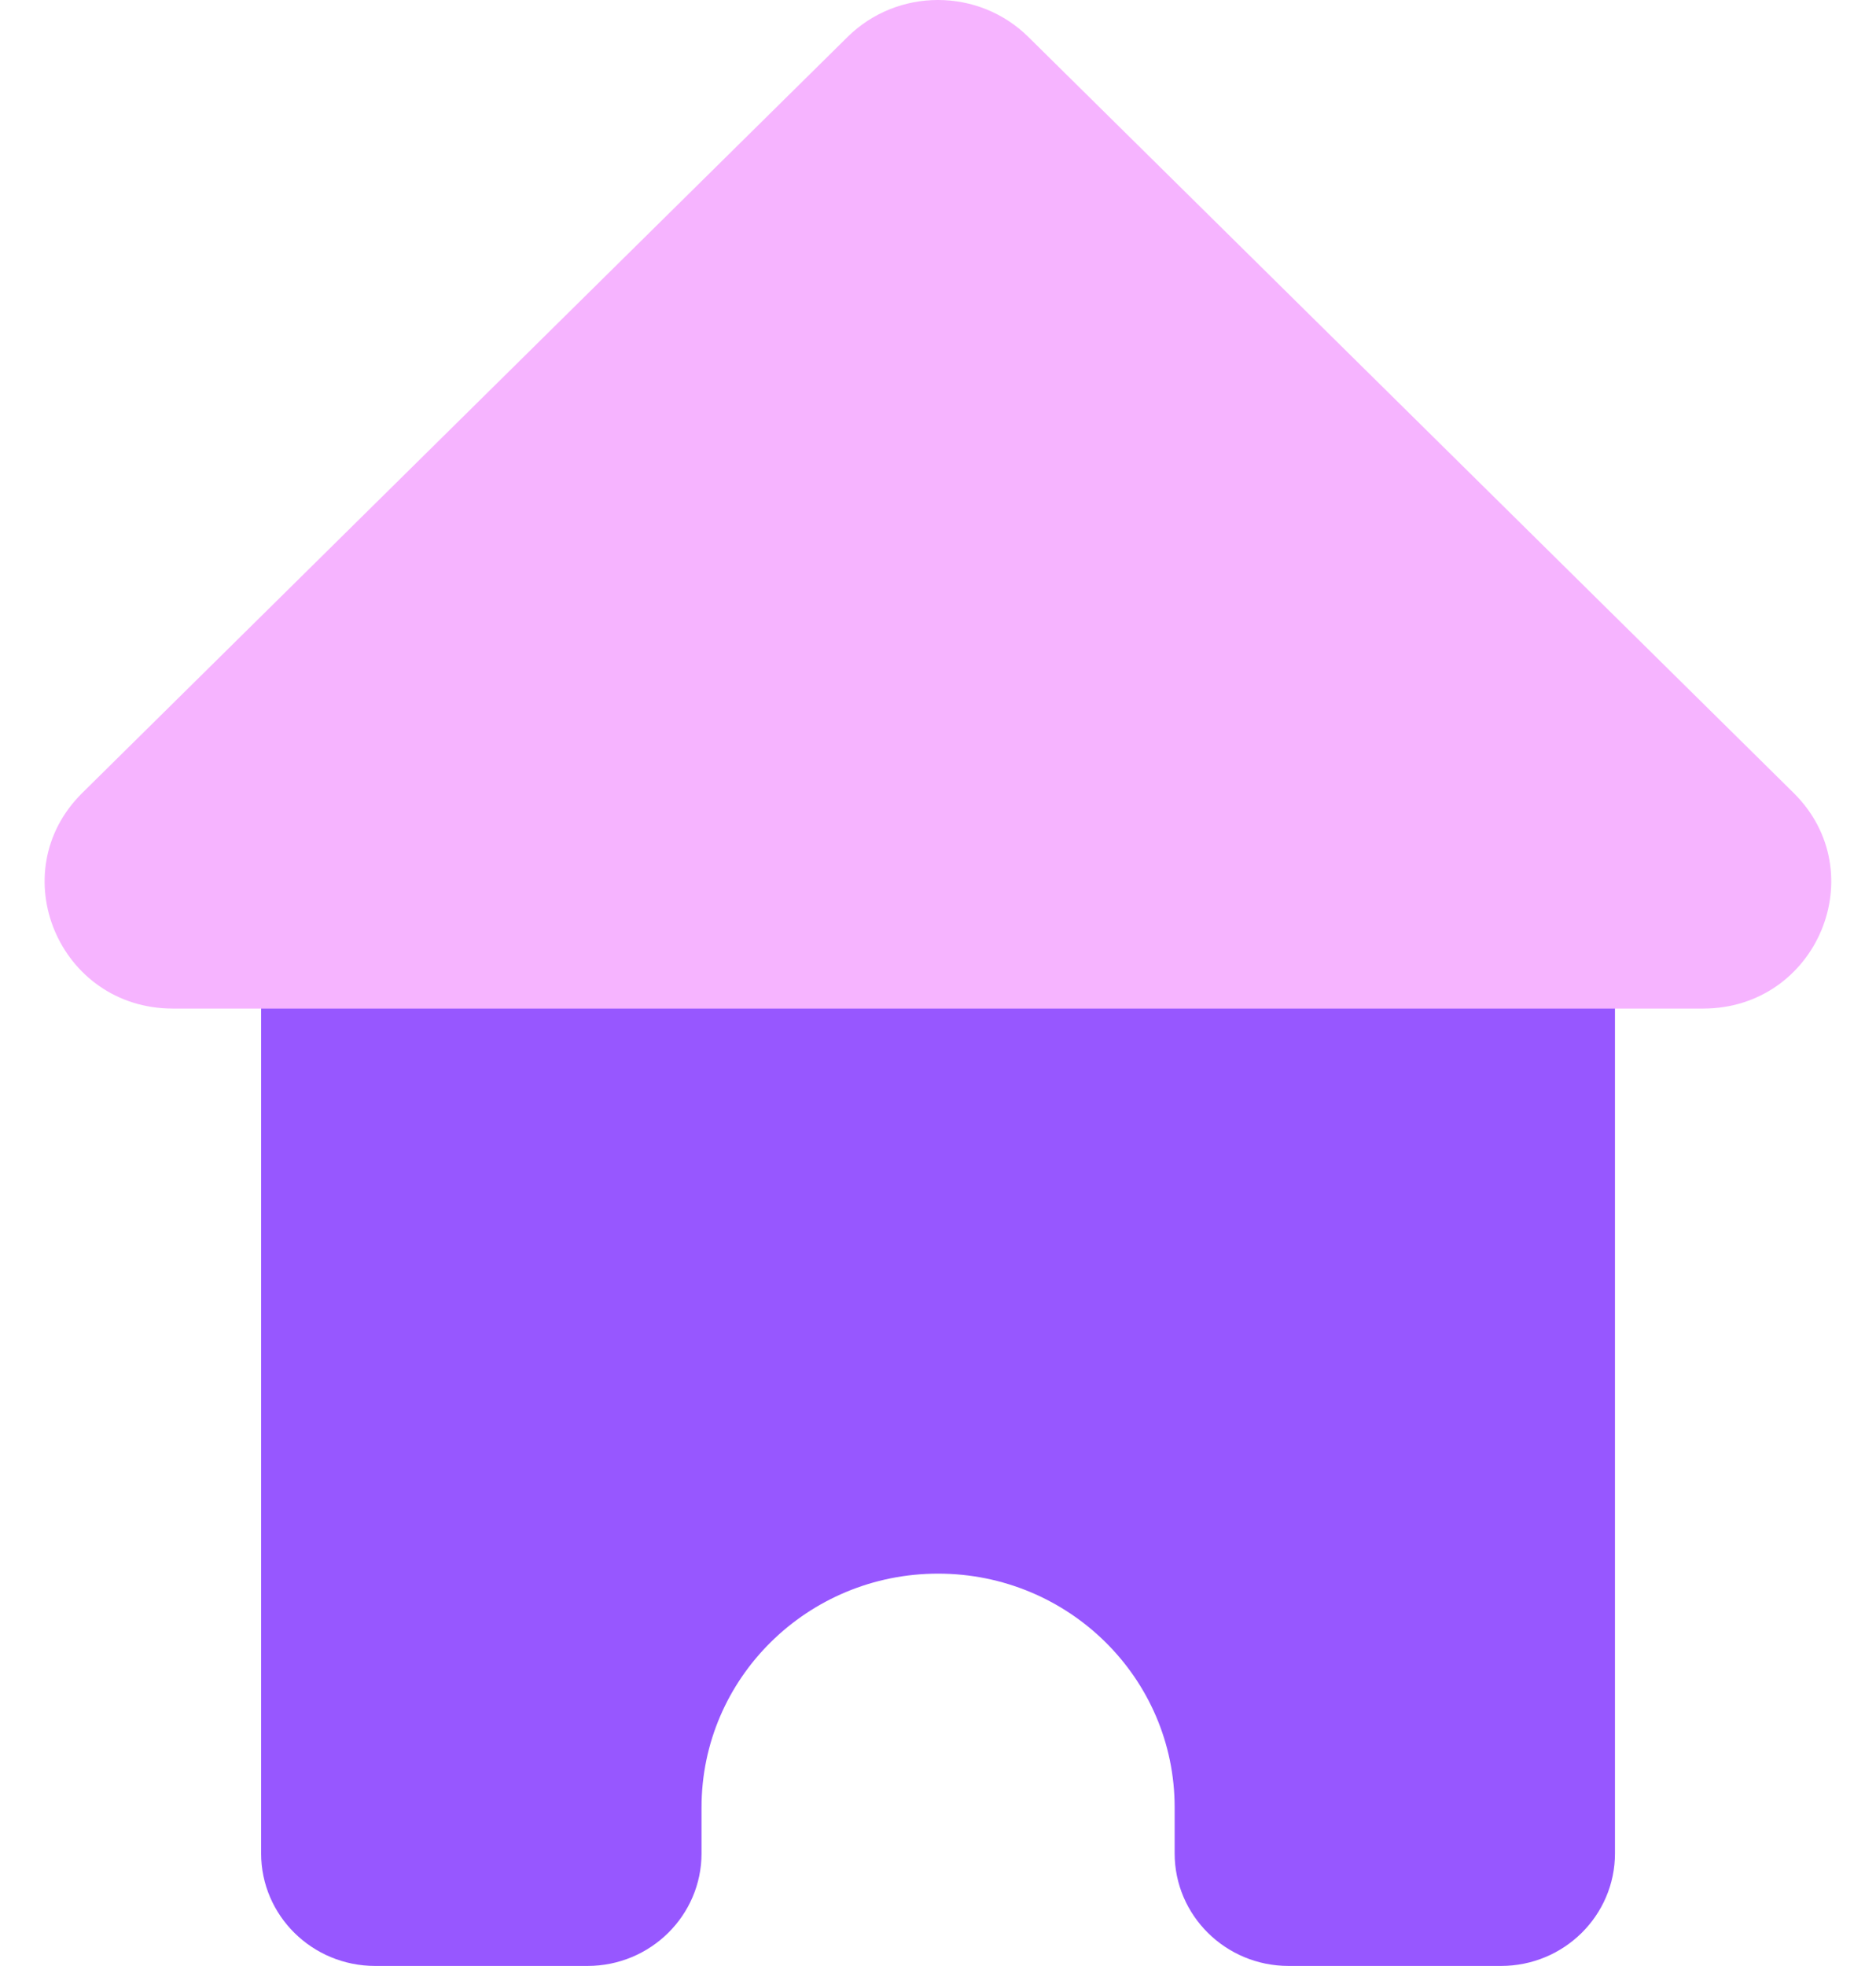<svg width="21" height="22" viewBox="0 0 21 22" fill="none" xmlns="http://www.w3.org/2000/svg">
<g clip-path="url(#clip0_667_3401)">
<path d="M16.801 7.035H4.2C3.494 7.035 2.923 7.599 2.923 8.295V20.739C2.923 21.435 3.494 21.999 4.2 21.999H6.576C7.281 21.999 7.853 21.435 7.853 20.739V20.224C7.853 18.78 9.039 17.609 10.501 17.609C11.964 17.609 13.149 18.78 13.149 20.224V20.739C13.149 21.435 13.72 21.999 14.425 21.999H16.802C17.507 21.999 18.078 21.435 18.078 20.739V8.295C18.078 7.599 17.507 7.035 16.802 7.035H16.801Z" fill="#9757FF"/>
<path d="M19.065 11.286H1.935C0.659 11.286 0.019 9.763 0.922 8.872L9.487 0.414C10.046 -0.138 10.953 -0.138 11.512 0.414L20.077 8.872C20.979 9.763 20.34 11.286 19.064 11.286H19.065Z" fill="#F6B4FF"/>
</g>
<defs>
<clipPath id="clip0_667_3401">
<rect width="20" height="22" fill="white" transform="translate(0.5)"/>
</clipPath>
</defs>
</svg>
